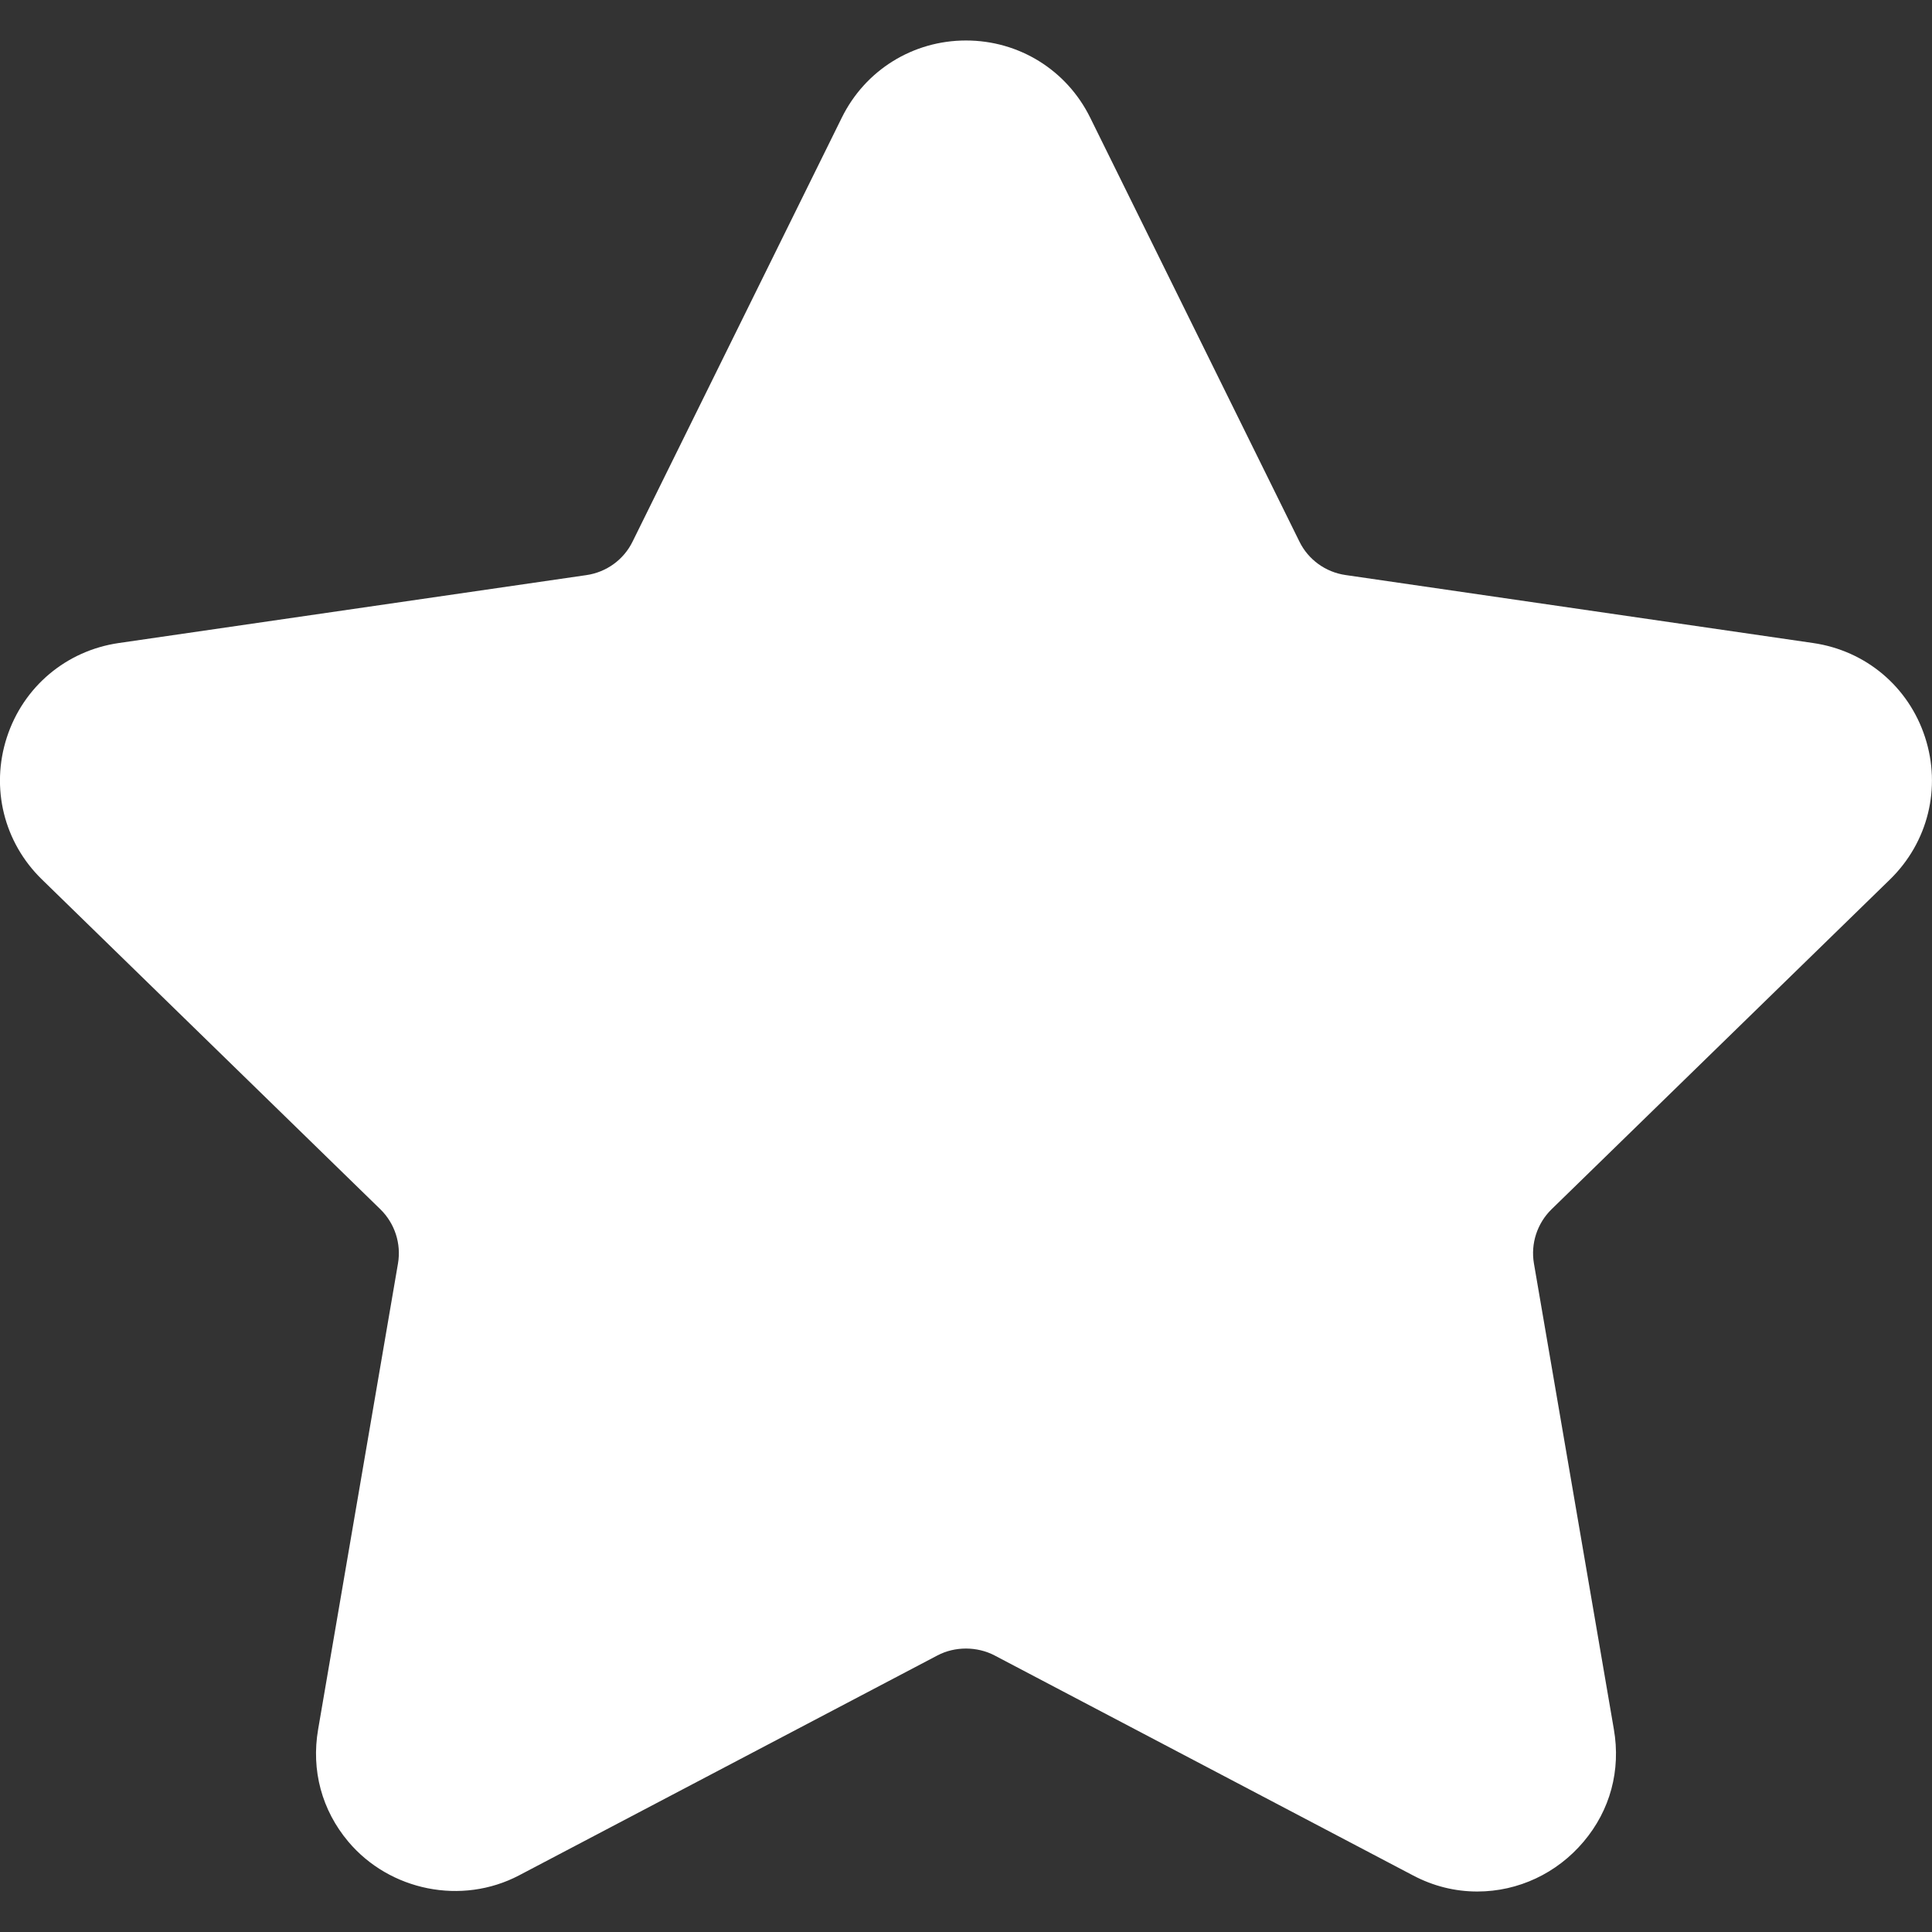 <svg width="24" height="24" viewBox="0 0 24 24" fill="none" xmlns="http://www.w3.org/2000/svg">
<rect x="0" y="0" width="24" height="24" fill="#333333" stroke="none"/>
<g clip-path="url(#clip0_106_2513)">
<path d="M23.479 10.924C23.951 10.463 24.118 9.787 23.914 9.159C23.71 8.531 23.178 8.083 22.524 7.988L16.713 7.143C16.466 7.107 16.252 6.952 16.142 6.728L13.543 1.462C13.252 0.871 12.66 0.503 12 0.503C11.341 0.503 10.748 0.871 10.457 1.462L7.858 6.728C7.748 6.953 7.533 7.108 7.286 7.144L1.475 7.988C0.822 8.083 0.289 8.532 0.085 9.16C-0.119 9.788 0.048 10.464 0.52 10.924L4.725 15.022C4.904 15.197 4.986 15.449 4.944 15.695L3.952 21.482C3.864 21.992 3.998 22.487 4.327 22.878C4.84 23.487 5.734 23.672 6.449 23.296L11.646 20.564C11.863 20.45 12.137 20.451 12.354 20.564L17.551 23.296C17.804 23.43 18.073 23.497 18.352 23.497C18.86 23.497 19.341 23.271 19.672 22.878C20.003 22.487 20.136 21.991 20.048 21.482L19.055 15.695C19.013 15.449 19.095 15.197 19.274 15.022L23.479 10.924Z" fill="white"/>
</g>
<defs>
<clipPath id="clip0_106_2513">
<rect width="24" height="24" fill="white"/>
</clipPath>
</defs>
</svg>

